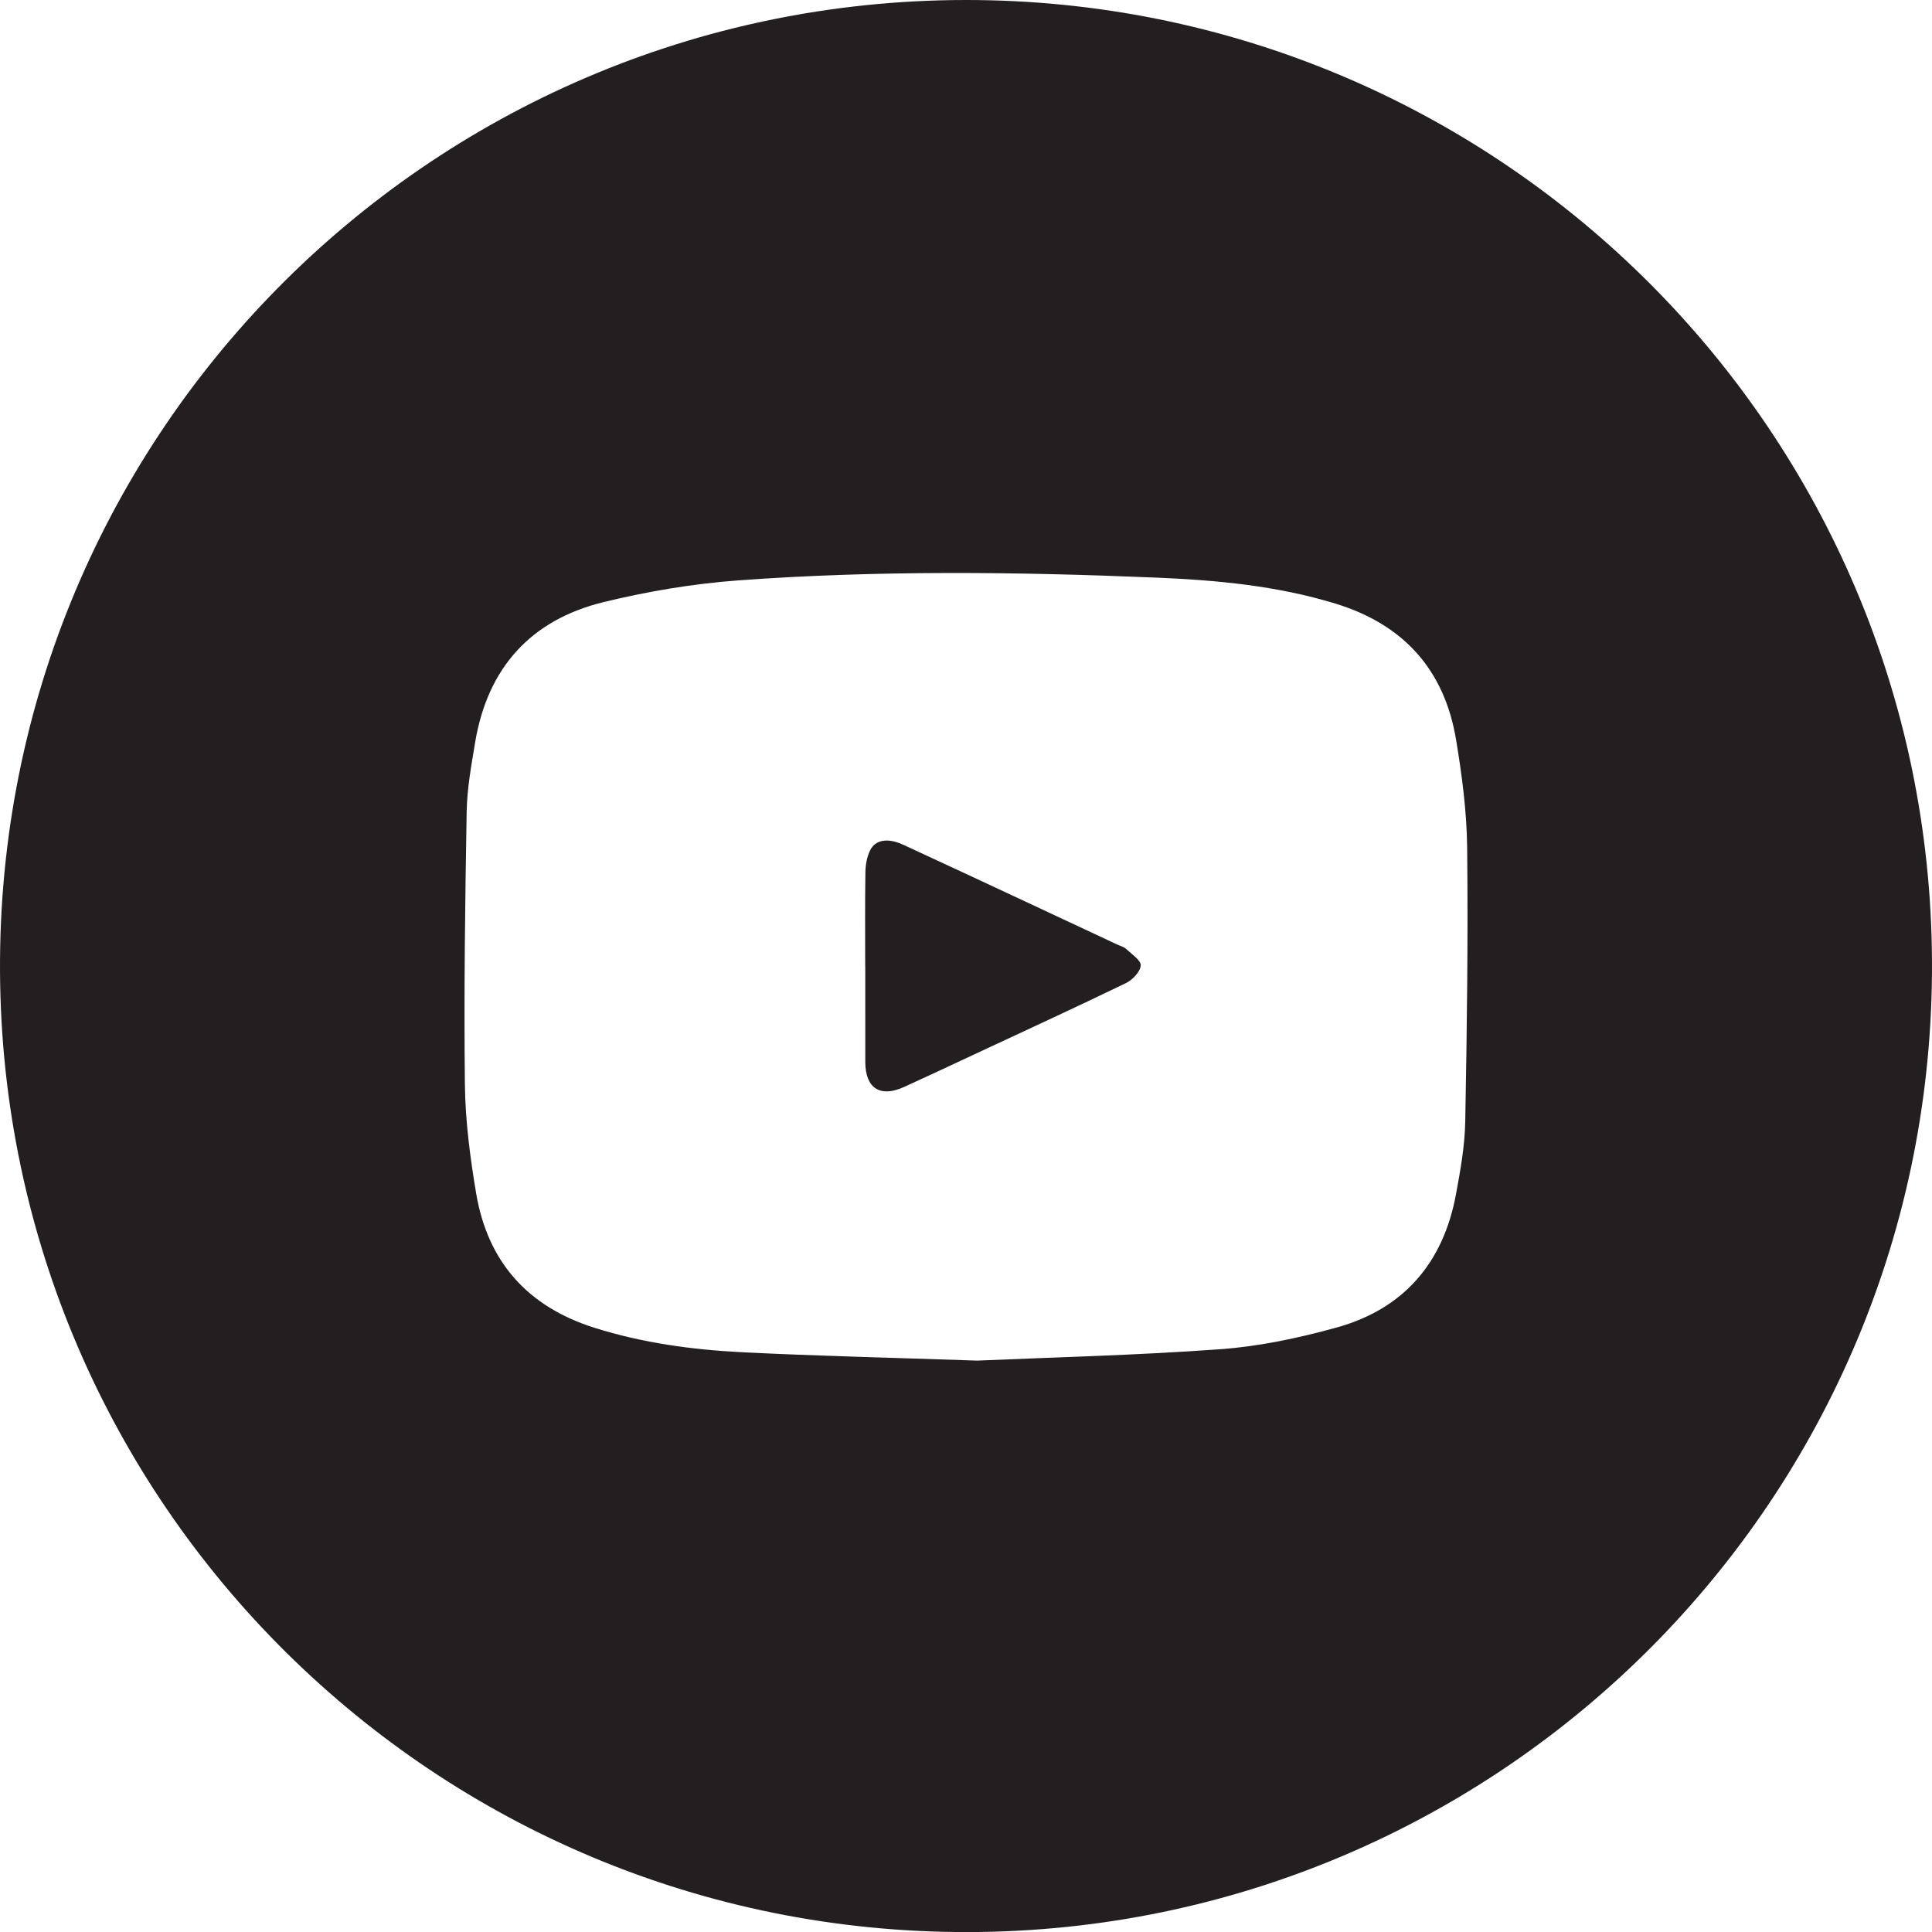 <?xml version="1.0" encoding="utf-8"?>
<!-- Generator: Adobe Illustrator 16.0.0, SVG Export Plug-In . SVG Version: 6.00 Build 0)  -->
<!DOCTYPE svg PUBLIC "-//W3C//DTD SVG 1.1//EN" "http://www.w3.org/Graphics/SVG/1.1/DTD/svg11.dtd">
<svg version="1.1" id="Layer_1" xmlns="http://www.w3.org/2000/svg" xmlns:xlink="http://www.w3.org/1999/xlink" x="0px" y="0px"
	 width="799.986px" height="800.015px" viewBox="0 0 799.986 800.015" enable-background="new 0 0 799.986 800.015"
	 xml:space="preserve">
<g>
	<defs>
		<rect id="SVGID_1_" width="799.986" height="800.015"/>
	</defs>
	<clipPath id="SVGID_2_">
		<use xlink:href="#SVGID_1_"  overflow="visible"/>
	</clipPath>
	<path clip-path="url(#SVGID_2_)" fill="#231F20" d="M399.979,0c217.751-0.06,396.104,174.326,399.943,392.736
		c3.932,223.572-174.464,404.071-393.891,407.236C184.971,803.162,4.195,627.251,0.073,407.793
		C-4.158,182.588,176.974,0.112,399.979,0 M404.62,563.389c30.213-1.321,65.533-2.165,100.729-4.719
		c16.145-1.171,32.341-4.627,47.991-8.944c27.819-7.676,44.25-26.752,49.515-55.088c1.852-9.966,3.67-20.097,3.858-30.183
		c0.71-37.806,1.197-75.627,0.795-113.433c-0.158-14.906-2.131-29.907-4.575-44.65c-4.812-29.018-21.723-47.796-50.02-56.452
		c-24.136-7.384-49-9.695-73.967-10.739c-57.788-2.418-115.622-3.085-173.341,1.147c-18.667,1.369-37.401,4.539-55.599,8.965
		c-30.166,7.337-48.115,27.216-53.253,58.05c-1.585,9.513-3.351,19.128-3.517,28.722c-0.651,37.64-1.166,75.296-0.736,112.935
		c0.172,15.07,2.151,30.242,4.661,45.14c4.784,28.383,21.372,46.938,48.982,55.651c19.863,6.268,40.324,9.071,60.958,10.116
		C337.874,561.466,368.688,562.155,404.62,563.389"/>
	<path clip-path="url(#SVGID_2_)" fill="#231F20" d="M358.251,400.232c0-12.996-0.117-25.993,0.087-38.986
		c0.048-3.07,0.6-6.406,1.935-9.119c2.223-4.514,7.408-5.255,13.684-2.363c16.034,7.387,32.023,14.872,48.023,22.334
		c13.583,6.336,27.155,12.693,40.731,19.043c1.207,0.564,2.64,0.9,3.562,1.771c2.306,2.175,6.237,4.742,6.071,6.884
		c-0.204,2.629-3.435,5.974-6.182,7.303c-21.139,10.221-42.475,20.034-63.757,29.963c-9.357,4.365-18.699,8.766-28.099,13.038
		c-9.88,4.49-15.99,0.505-16.015-10.381c-0.03-13.162-0.007-26.325-0.007-39.487H358.251z"/>
</g>
</svg>
